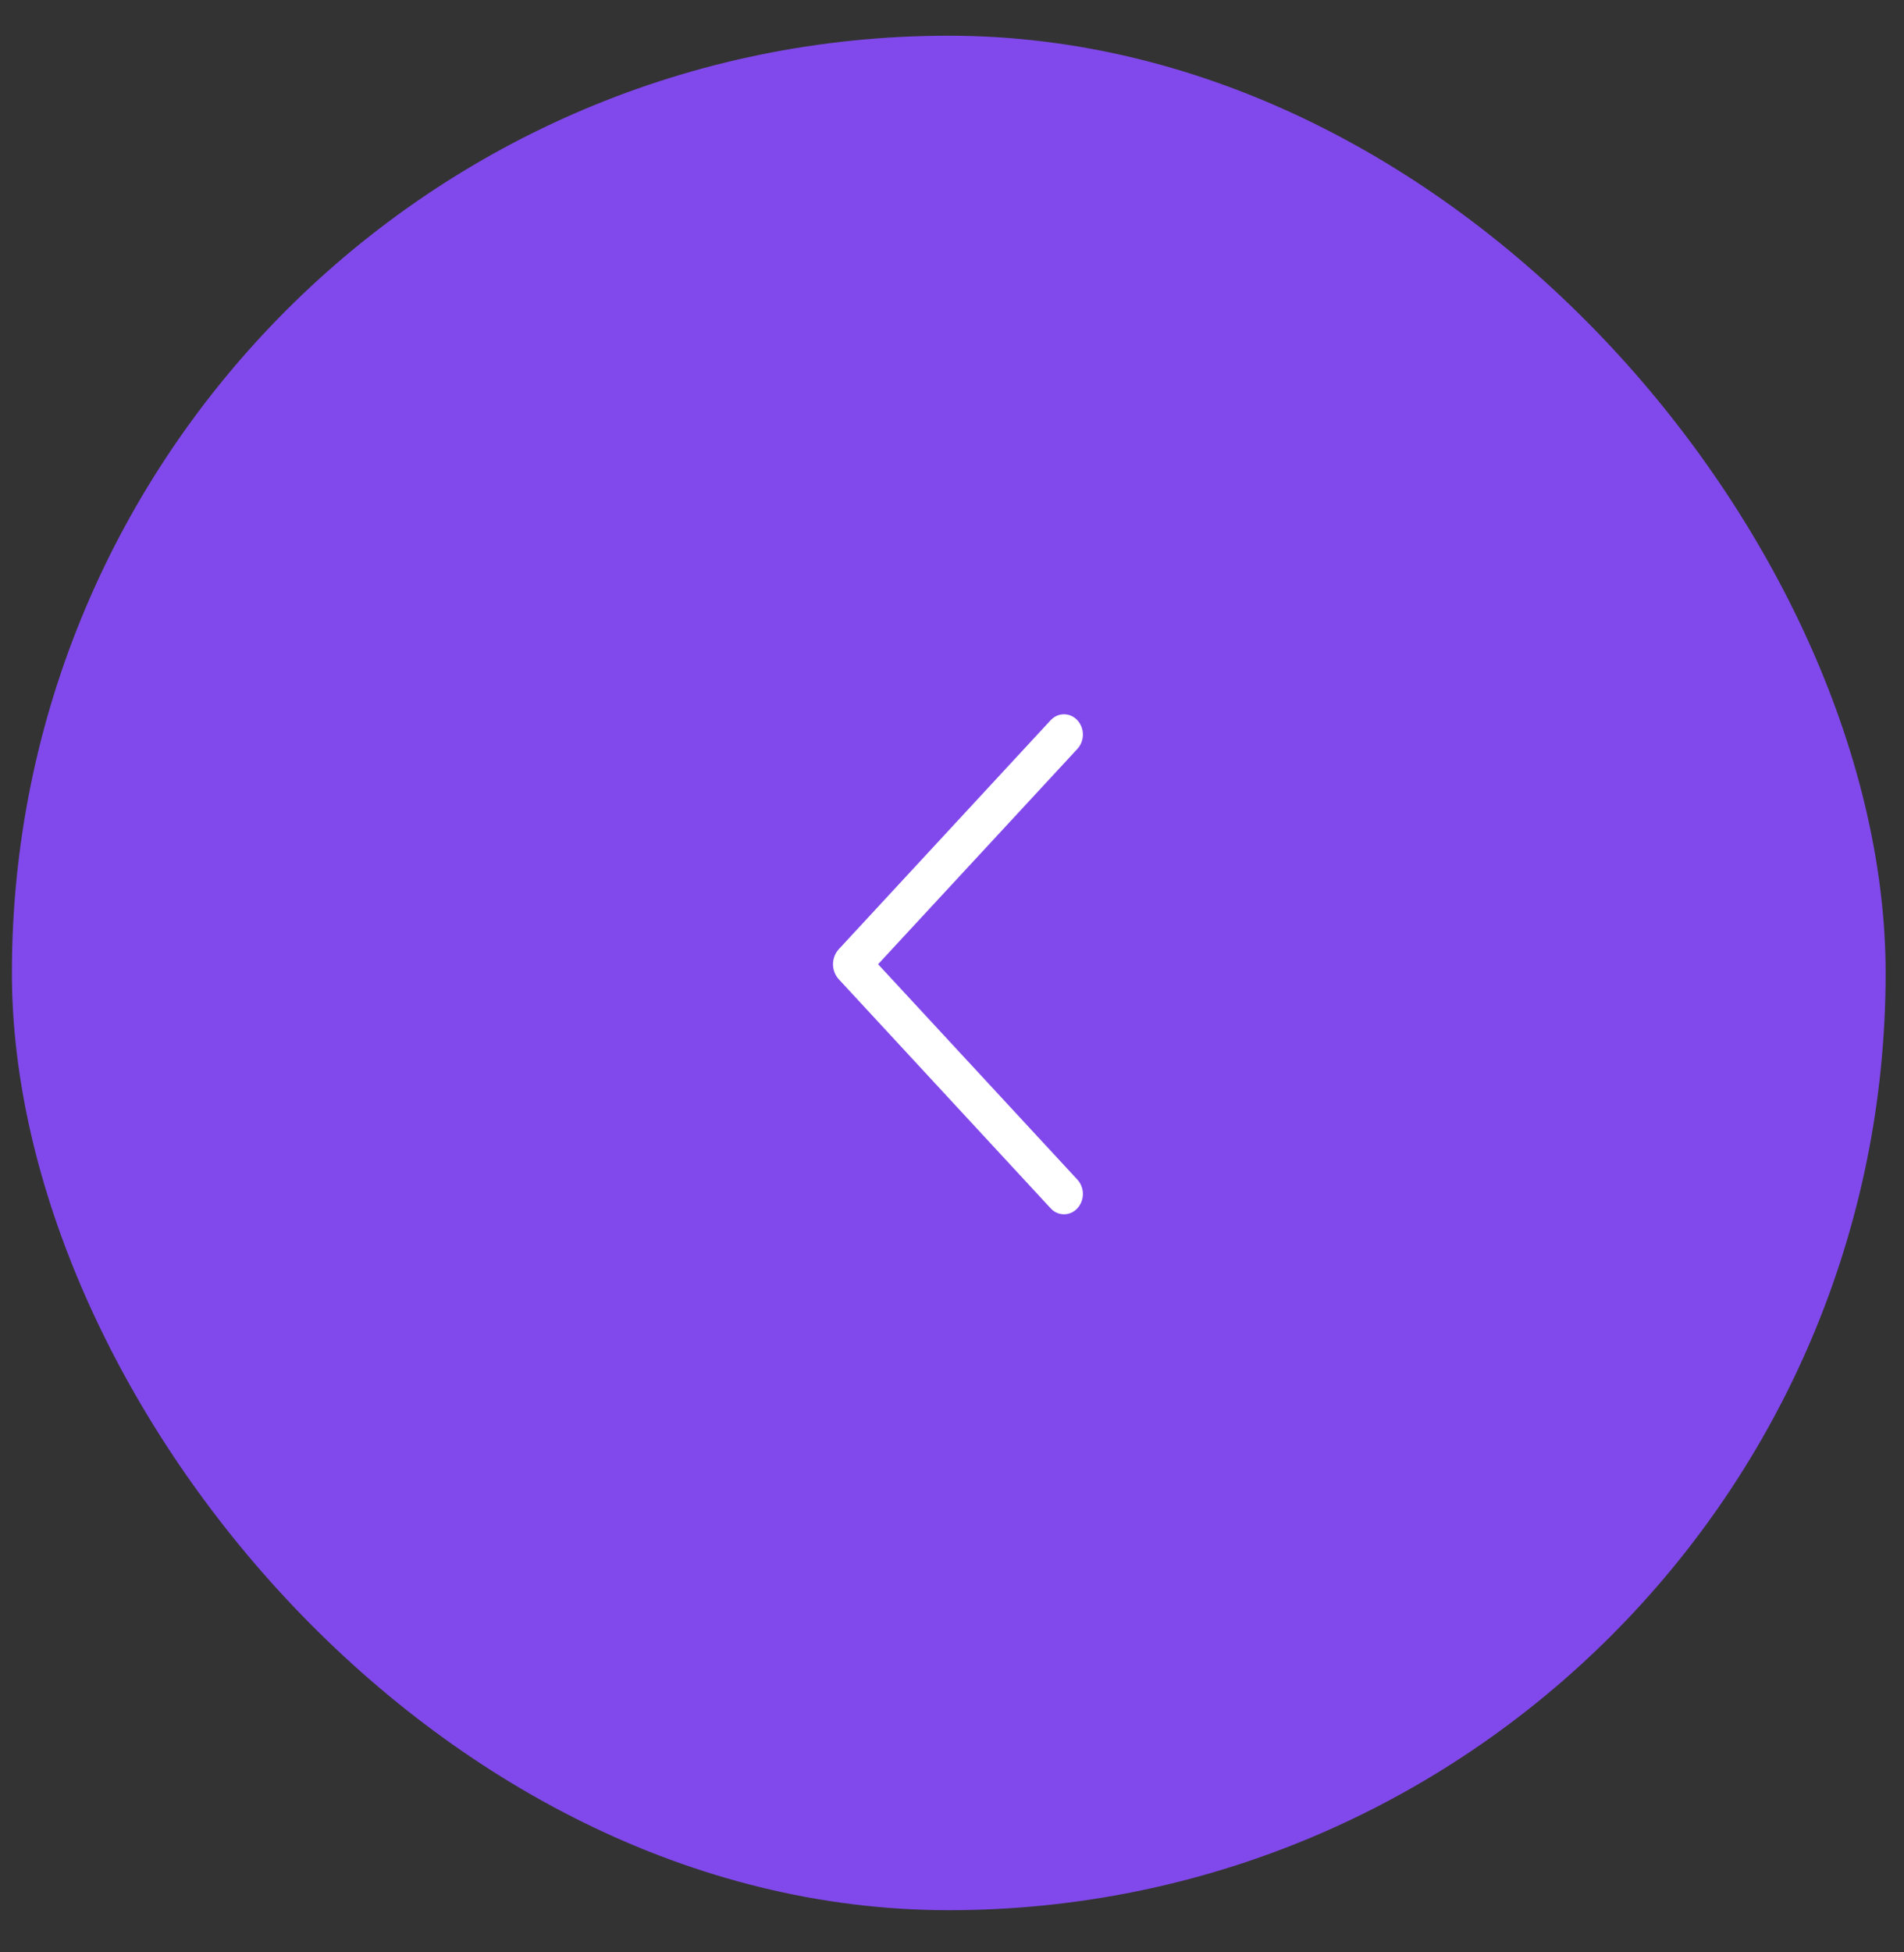 <?xml version="1.0" encoding="UTF-8"?> <svg xmlns="http://www.w3.org/2000/svg" width="40" height="41" viewBox="0 0 40 41" fill="none"><rect x="0" y="0" width="40" height="41" fill="#333333" stroke="none"/><rect x="0.25" y="0.75" width="39.364" height="39.364" rx="19.682" fill="#8149EC"></rect><path d="M22.073 15.124L17.622 19.933C17.544 20.018 17.5 20.131 17.5 20.249C17.5 20.367 17.544 20.48 17.622 20.565L22.073 25.375C22.11 25.415 22.153 25.446 22.201 25.468C22.249 25.489 22.301 25.5 22.353 25.5C22.405 25.5 22.457 25.489 22.505 25.468C22.553 25.446 22.597 25.415 22.633 25.375C22.708 25.295 22.75 25.186 22.75 25.073C22.75 24.96 22.708 24.852 22.633 24.771L18.447 20.249L22.633 15.728C22.708 15.647 22.75 15.539 22.75 15.426C22.75 15.313 22.708 15.205 22.633 15.124C22.597 15.085 22.553 15.054 22.505 15.032C22.457 15.011 22.405 15 22.353 15C22.301 15 22.249 15.011 22.201 15.032C22.153 15.054 22.11 15.085 22.073 15.124V15.124Z" fill="white"></path></svg> 